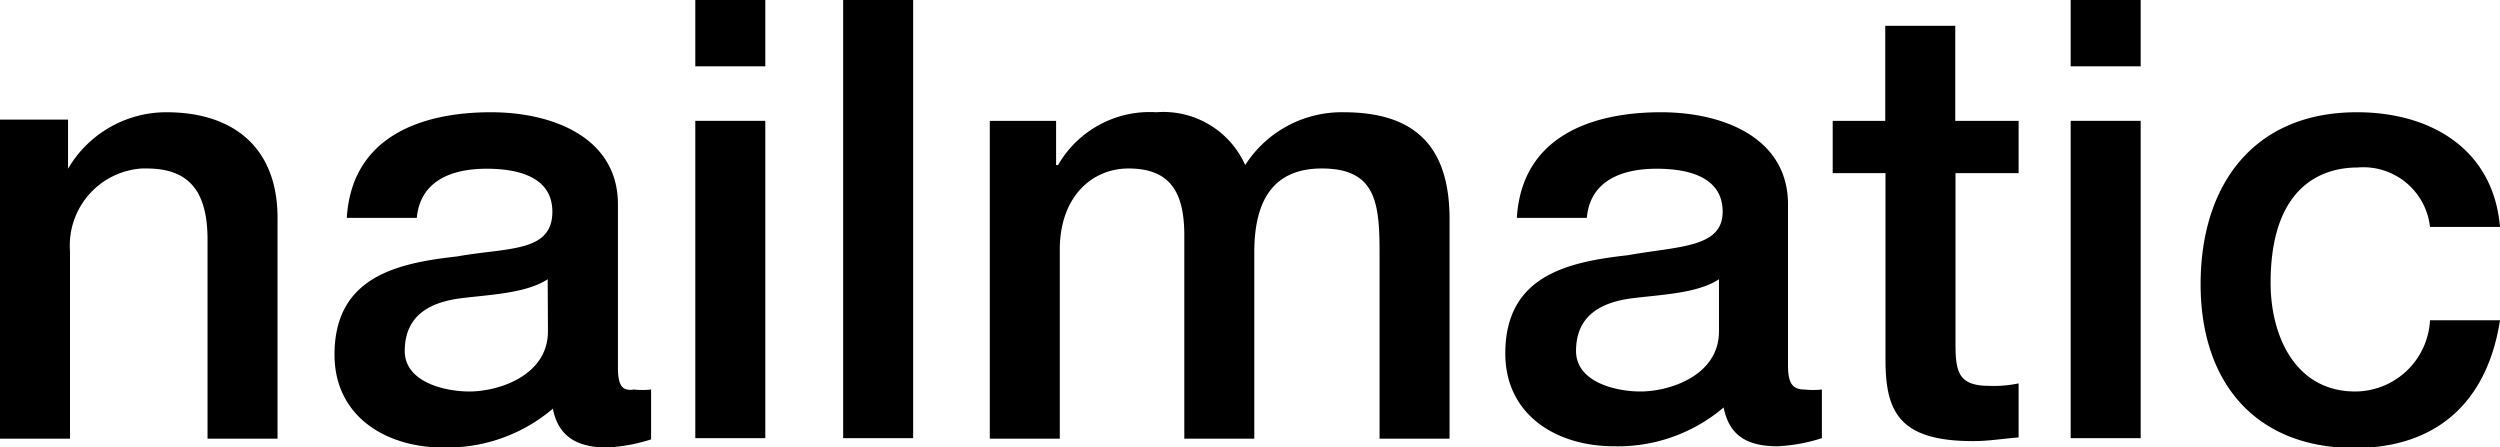 <svg id="Lag_1" data-name="Lag 1" xmlns="http://www.w3.org/2000/svg" viewBox="0 0 101.79 18.22"><title>nailmatic-logo</title><g id="text"><path d="M8.32,87.71a4.64,4.64,0,0,0-4,2.3v-2H1.55V101H4.4V93.36A3.14,3.14,0,0,1,7.33,90h.19C9.2,90,10,90.87,10,92.9V101h2.85V92.11C12.89,89.21,11.12,87.71,8.32,87.71Z" transform="translate(-1.55 -83.14)"/><path d="M26.71,98.1V91.46c0-2.72-2.65-3.75-5.17-3.75-2.85,0-5.67,1-5.87,4.3h2.85c.13-1.4,1.25-2,2.85-2,1.15,0,2.67.27,2.67,1.75,0,1.67-1.82,1.45-3.87,1.82-2.4.27-5,.8-5,4,0,2.52,2.1,3.78,4.42,3.78a6.64,6.64,0,0,0,4.47-1.58c.23,1.18,1.05,1.58,2.2,1.58a6.89,6.89,0,0,0,1.8-.33V99a3.3,3.3,0,0,1-.7,0C26.86,99.08,26.71,98.8,26.71,98.1Zm-2.85-1.47c0,1.8-2,2.45-3.2,2.45-1,0-2.63-.38-2.63-1.65,0-1.5,1.1-2,2.32-2.15s2.62-.2,3.5-.77Z" transform="translate(-1.55 -83.14)"/><rect x="28.31" width="2.85" height="2.7"/><rect x="28.31" y="4.92" width="2.85" height="12.92"/><rect x="34.33" width="2.85" height="17.84"/><path d="M55.37,90c2.22,0,2.35,1.42,2.35,3.47V101h2.85V92.06c0-3.15-1.6-4.35-4.32-4.35a4.67,4.67,0,0,0-4,2.15,3.65,3.65,0,0,0-3.62-2.15,4.31,4.31,0,0,0-4,2.15h-.08v-1.8h-2.7V101H44.7V93.31c0-2.15,1.3-3.31,2.8-3.31,1.72,0,2.27,1,2.27,2.72V101h2.85V93.41C52.62,91.24,53.44,90,55.37,90Z" transform="translate(-1.55 -83.14)"/><path d="M67.84,93.53c-2.4.27-5,.8-5,4,0,2.52,2.1,3.78,4.42,3.78a6.64,6.64,0,0,0,4.47-1.58c.23,1.18,1,1.58,2.2,1.58a6.89,6.89,0,0,0,1.8-.33V99a3.3,3.3,0,0,1-.7,0c-.52,0-.68-.28-.68-1V91.46c0-2.72-2.65-3.75-5.17-3.75-2.85,0-5.67,1-5.87,4.3h2.85c.12-1.4,1.25-2,2.85-2,1.15,0,2.68.27,2.68,1.75S69.89,93.16,67.84,93.53Zm3.7,3.1c0,1.8-2,2.45-3.2,2.45-1,0-2.62-.38-2.62-1.65,0-1.5,1.1-2,2.32-2.15s2.63-.2,3.5-.77Z" transform="translate(-1.55 -83.14)"/><path d="M81.16,84.19H78.31v3.87H76.17v2.13h2.15V97.8c0,2.15.6,3.3,3.57,3.3.63,0,1.22-.1,1.85-.15v-2.2a4.83,4.83,0,0,1-1.2.1c-1.28,0-1.37-.6-1.37-1.77V90.19h2.57V88.06H81.16Z" transform="translate(-1.55 -83.14)"/><rect x="84.31" width="2.85" height="2.7"/><rect x="84.31" y="4.92" width="2.85" height="12.92"/><path d="M97.45,99.08C95,99.08,94,96.81,94,94.66c0-3.92,2.07-4.7,3.54-4.7a2.73,2.73,0,0,1,2.95,2.42h2.85c-.27-3.17-2.82-4.67-5.82-4.67-4.25,0-6.37,3-6.37,7s2.23,6.67,6.27,6.67c3.32,0,5.4-1.85,5.92-5.2h-2.85A3.06,3.06,0,0,1,97.45,99.08Z" transform="translate(-1.55 -83.14)"/></g></svg>